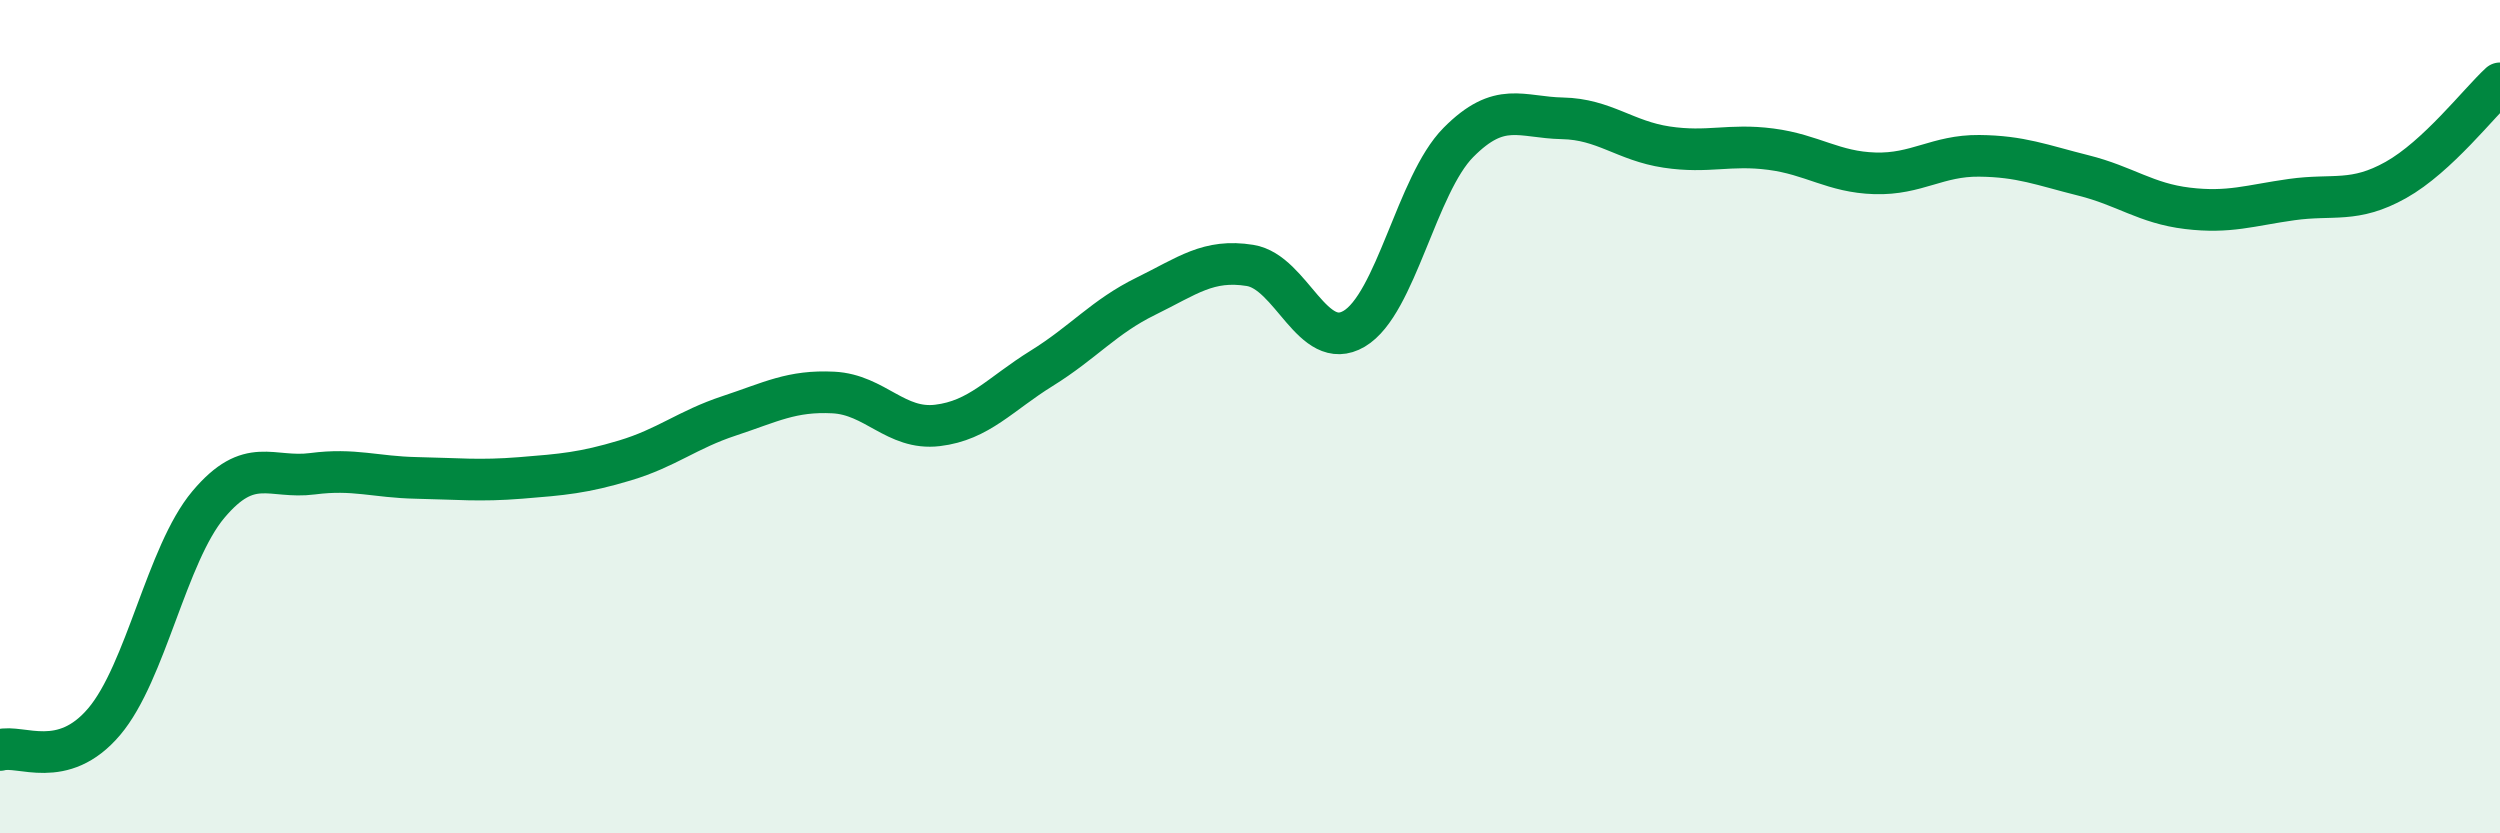 
    <svg width="60" height="20" viewBox="0 0 60 20" xmlns="http://www.w3.org/2000/svg">
      <path
        d="M 0,18 C 0.5,17.86 1.5,18.5 2.5,17.32 C 3.5,16.14 4,13.3 5,12.11 C 6,10.92 6.5,11.5 7.5,11.37 C 8.5,11.24 9,11.45 10,11.47 C 11,11.49 11.5,11.55 12.5,11.47 C 13.5,11.39 14,11.35 15,11.05 C 16,10.75 16.5,10.31 17.5,9.98 C 18.5,9.65 19,9.37 20,9.42 C 21,9.47 21.5,10.33 22.5,10.21 C 23.5,10.09 24,9.46 25,8.84 C 26,8.22 26.5,7.6 27.5,7.11 C 28.5,6.62 29,6.21 30,6.37 C 31,6.53 31.5,8.48 32.5,7.89 C 33.5,7.3 34,4.43 35,3.42 C 36,2.41 36.5,2.82 37.5,2.84 C 38.5,2.86 39,3.38 40,3.53 C 41,3.68 41.5,3.45 42.5,3.58 C 43.5,3.71 44,4.13 45,4.16 C 46,4.19 46.5,3.73 47.5,3.74 C 48.5,3.75 49,3.96 50,4.21 C 51,4.46 51.5,4.88 52.5,5 C 53.5,5.12 54,4.93 55,4.79 C 56,4.65 56.5,4.88 57.5,4.32 C 58.5,3.76 59.5,2.46 60,2L60 20L0 20Z"
        fill="#008740"
        opacity="0.1"
        stroke-linecap="round"
        stroke-linejoin="round"
      />
      <path
        d="M 0,18 C 0.5,17.86 1.5,18.5 2.5,17.32 C 3.5,16.14 4,13.3 5,12.11 C 6,10.92 6.5,11.5 7.5,11.37 C 8.5,11.24 9,11.45 10,11.47 C 11,11.49 11.5,11.55 12.5,11.47 C 13.5,11.39 14,11.35 15,11.05 C 16,10.75 16.5,10.31 17.5,9.98 C 18.5,9.65 19,9.37 20,9.42 C 21,9.47 21.5,10.33 22.5,10.21 C 23.5,10.09 24,9.46 25,8.84 C 26,8.22 26.5,7.6 27.5,7.11 C 28.5,6.62 29,6.21 30,6.37 C 31,6.53 31.5,8.48 32.5,7.89 C 33.5,7.3 34,4.43 35,3.42 C 36,2.41 36.5,2.82 37.5,2.84 C 38.5,2.86 39,3.38 40,3.53 C 41,3.68 41.5,3.45 42.5,3.58 C 43.5,3.71 44,4.13 45,4.16 C 46,4.19 46.5,3.73 47.5,3.74 C 48.5,3.75 49,3.96 50,4.21 C 51,4.46 51.5,4.88 52.5,5 C 53.5,5.12 54,4.93 55,4.79 C 56,4.65 56.5,4.88 57.5,4.32 C 58.5,3.76 59.5,2.46 60,2"
        stroke="#008740"
        stroke-width="1"
        fill="none"
        stroke-linecap="round"
        stroke-linejoin="round"
      />
    </svg>
  